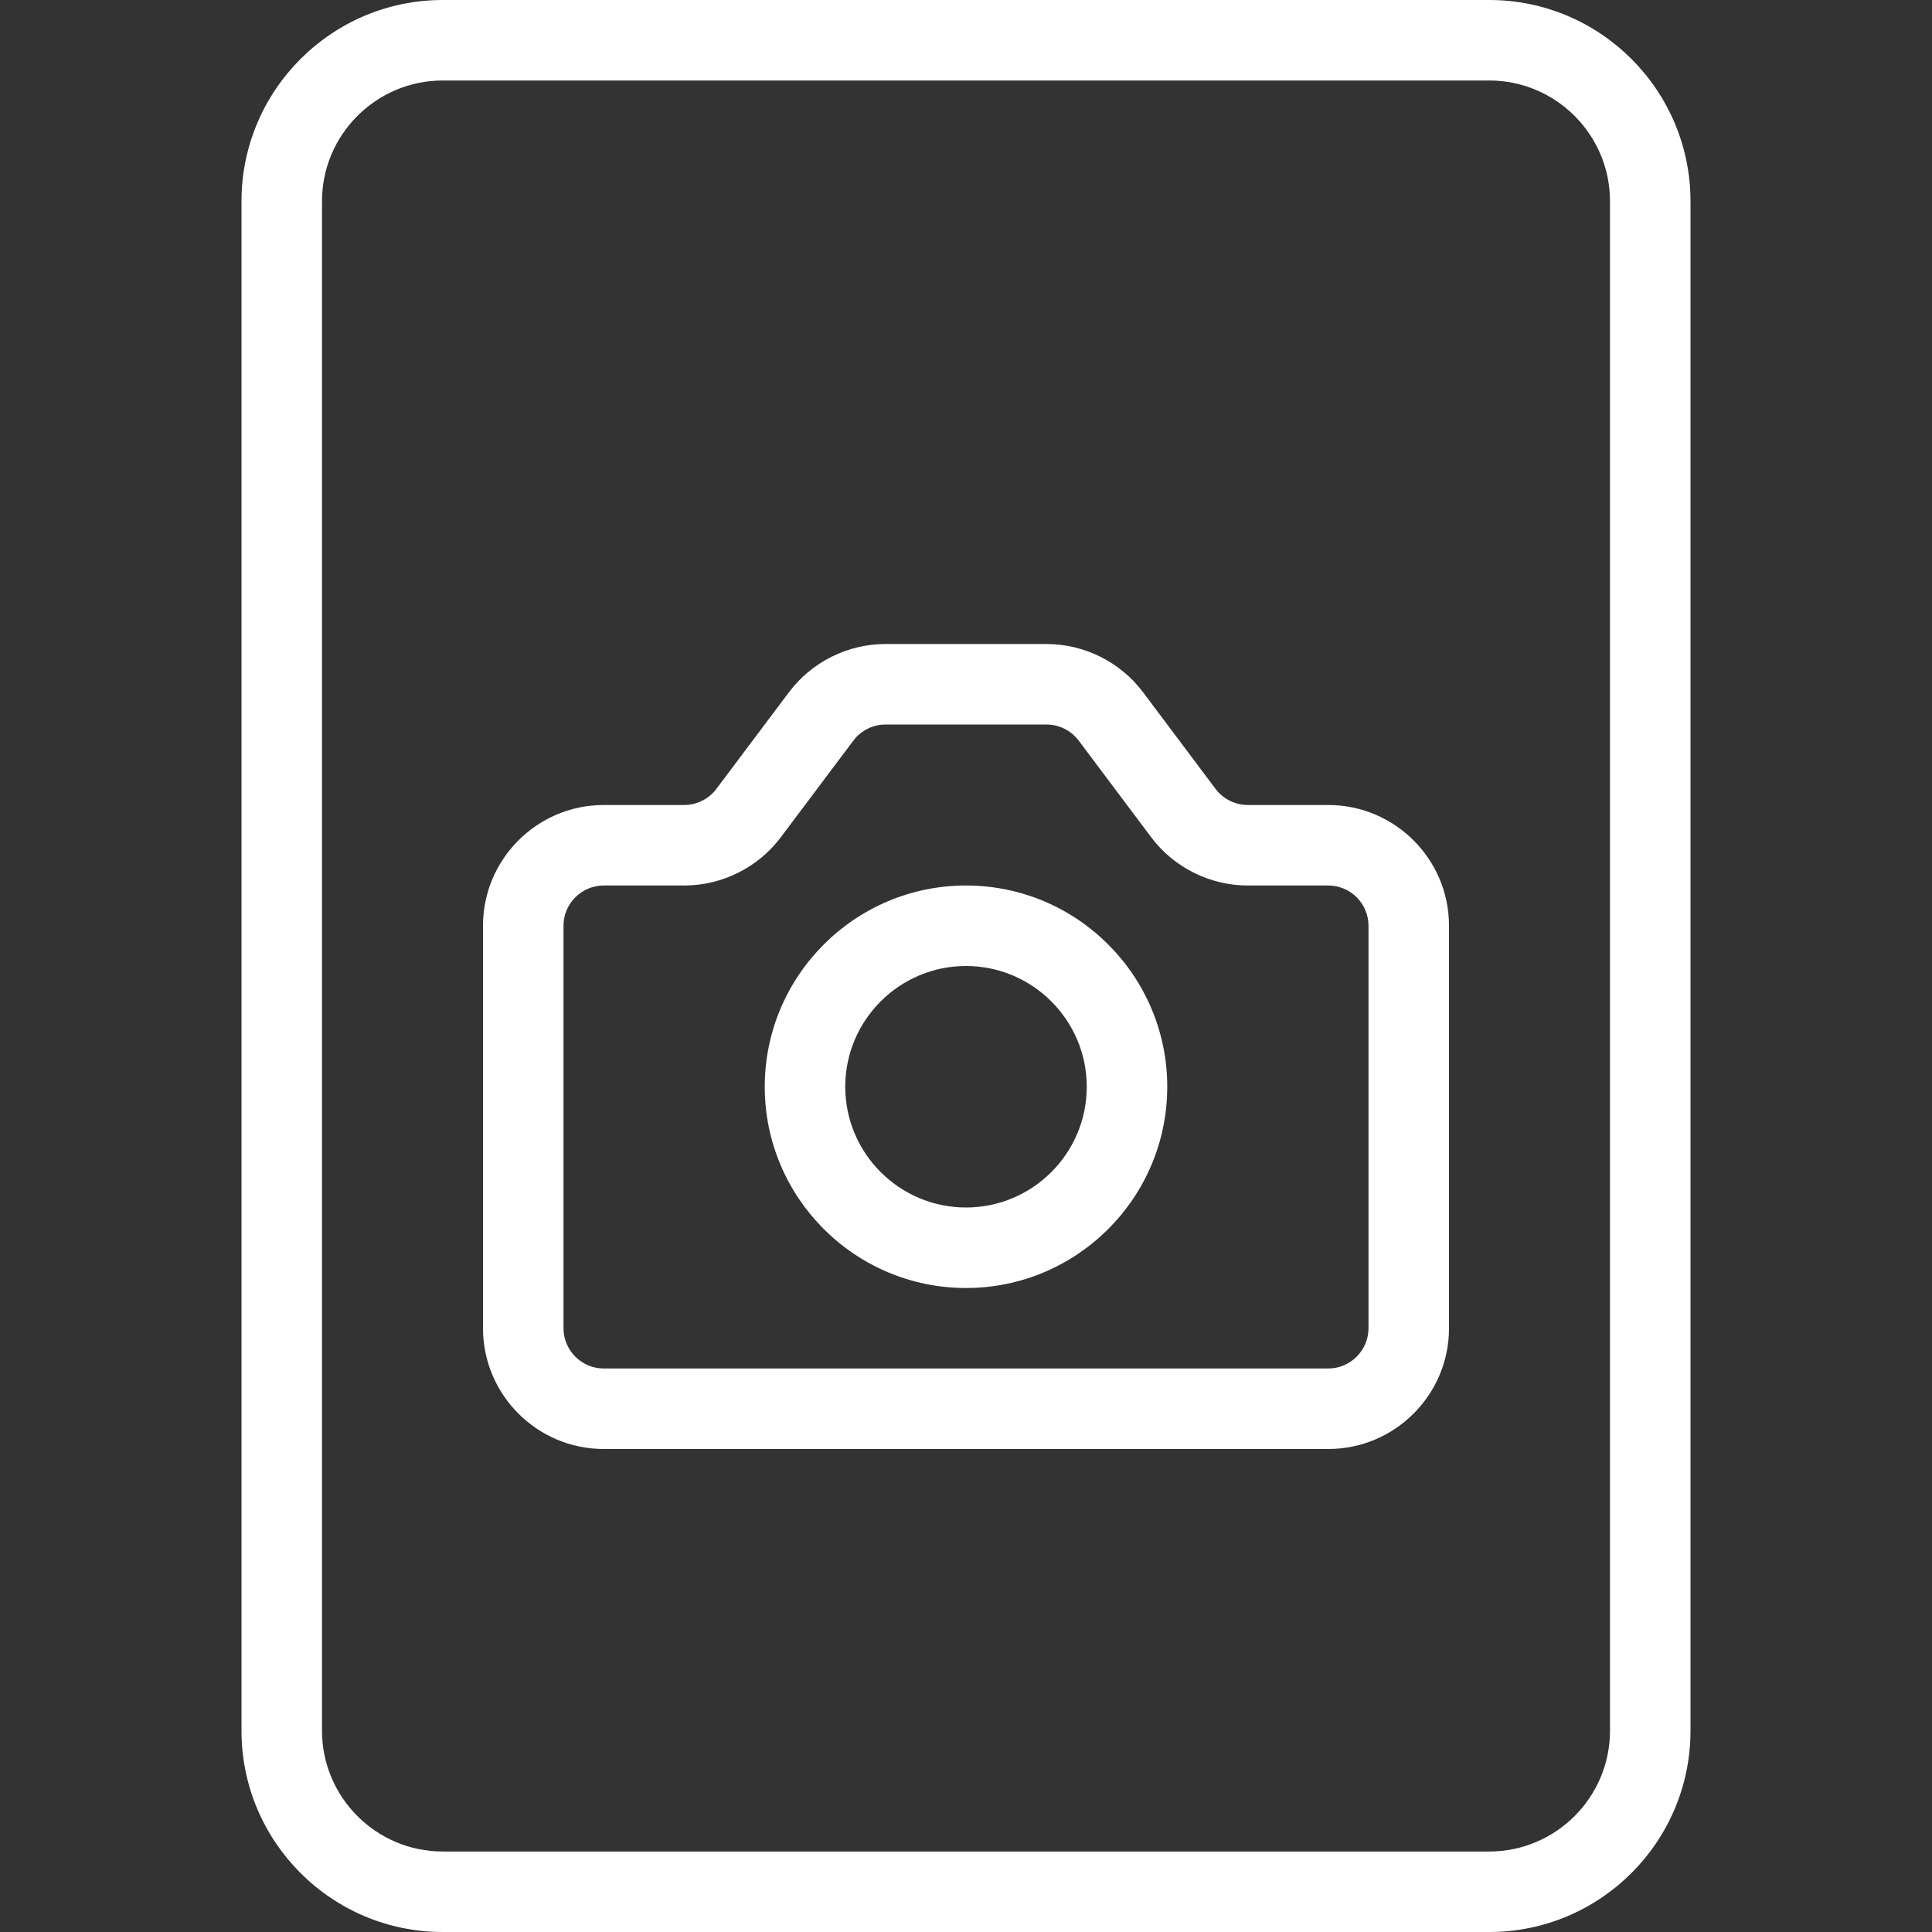 <?xml version="1.0"?>
<svg xmlns="http://www.w3.org/2000/svg" id="_x31_" enable-background="new 0 0 24 24" height="512px" viewBox="0 0 24 24" width="512px"><rect x="0" y="0" width="24" height="24" fill="#333333" stroke="none"/><g><path d="m18.5 24h-13c-1.379 0-2.5-1.121-2.5-2.5v-19c0-1.378 1.121-2.5 2.5-2.5h13c1.379 0 2.5 1.122 2.5 2.5v19c0 1.379-1.121 2.5-2.5 2.5zm-13-23c-.827 0-1.5.673-1.5 1.5v19c0 .827.673 1.5 1.5 1.5h13c.827 0 1.5-.673 1.5-1.5v-19c0-.827-.673-1.5-1.5-1.5z" fill="#ffffff"/></g><g><path d="m12 16c-1.379 0-2.5-1.121-2.5-2.5 0-1.378 1.121-2.5 2.5-2.5s2.5 1.122 2.5 2.5c0 1.379-1.121 2.5-2.5 2.5zm0-4c-.827 0-1.5.673-1.5 1.5s.673 1.5 1.5 1.5 1.5-.673 1.5-1.5-.673-1.5-1.5-1.5z" fill="#ffffff"/></g><g><path d="m16.5 18h-9c-.827 0-1.5-.673-1.5-1.5v-5c0-.827.673-1.5 1.5-1.5h1c.156 0 .306-.075.399-.2l.901-1.2c.282-.376.73-.6 1.2-.6h2c.47 0 .918.224 1.2.6l.9 1.2c.094.125.244.2.4.2h1c.827 0 1.5.673 1.5 1.5v5c0 .827-.673 1.5-1.5 1.5zm-9-7c-.275 0-.5.224-.5.5v5c0 .275.225.5.5.5h9c.275 0 .5-.225.5-.5v-5c0-.276-.225-.5-.5-.5h-1c-.47 0-.918-.224-1.2-.6l-.9-1.2c-.094-.125-.244-.2-.4-.2h-2c-.156 0-.306.075-.399.2l-.901 1.2c-.282.376-.73.6-1.2.6z" fill="#ffffff"/></g></svg>
